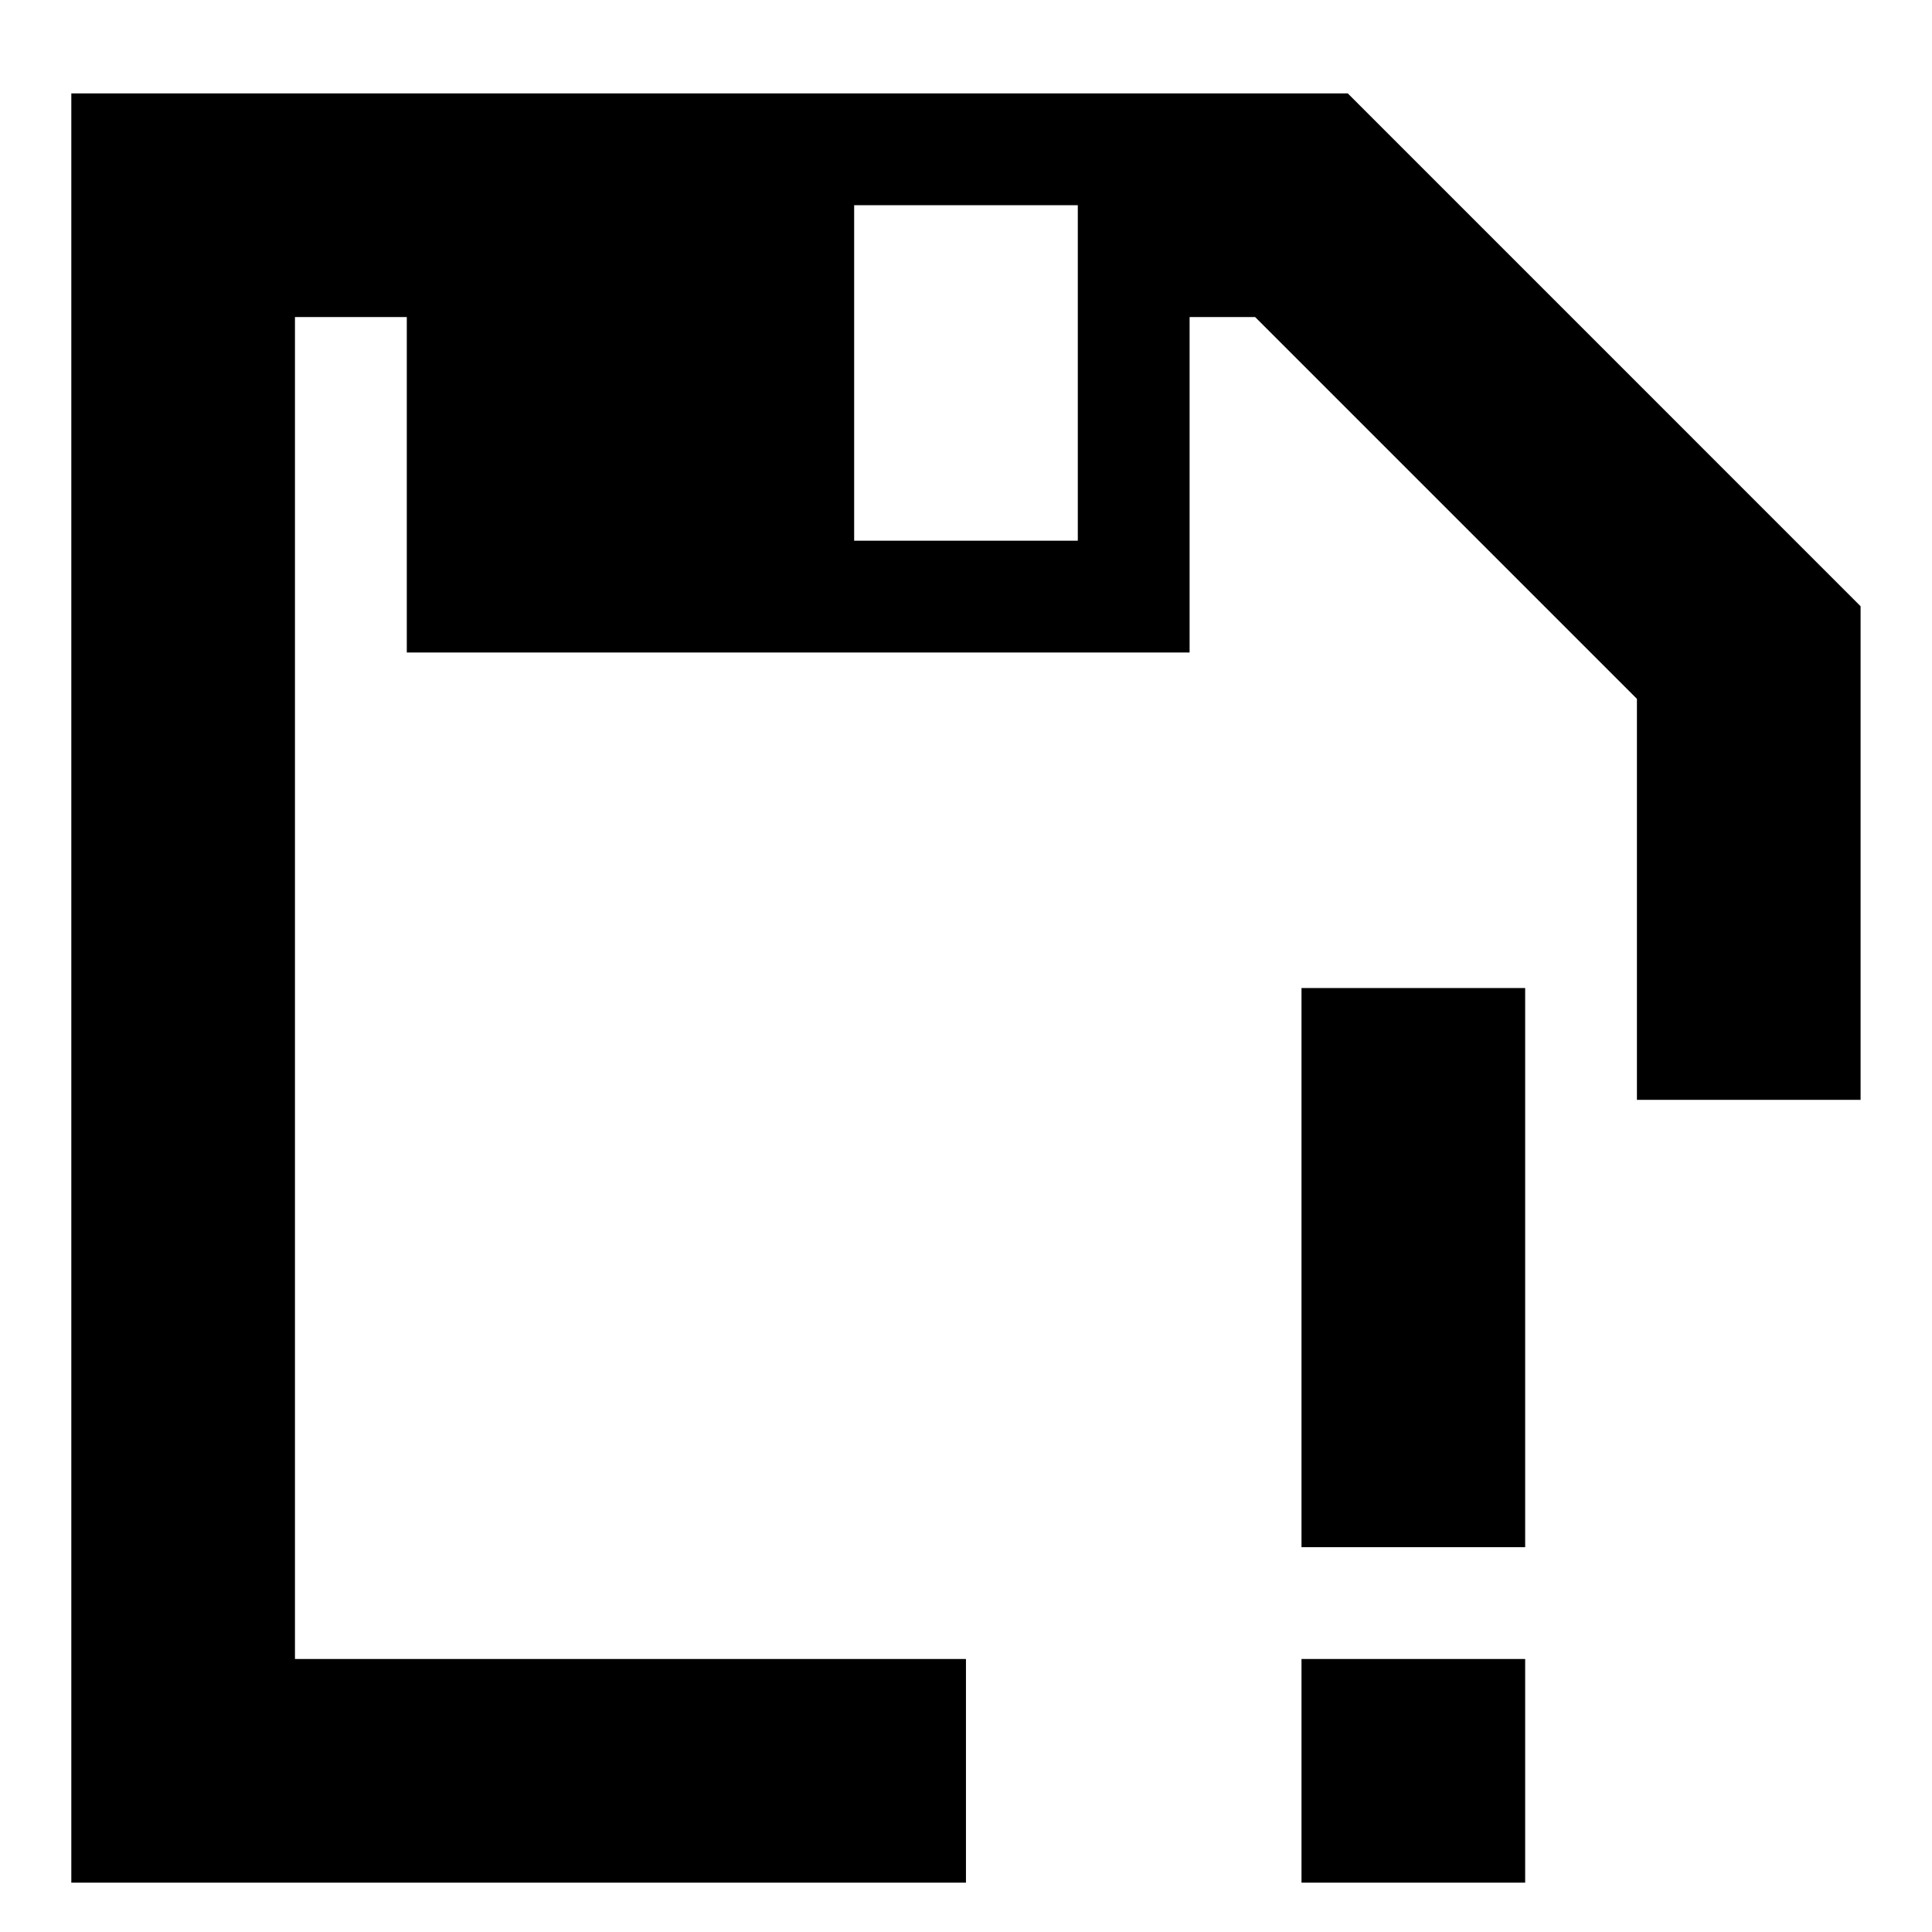 <?xml version="1.0" encoding="UTF-8"?>
<!-- Uploaded to: ICON Repo, www.svgrepo.com, Generator: ICON Repo Mixer Tools -->
<svg fill="#000000" width="800px" height="800px" version="1.1" viewBox="144 144 512 512" xmlns="http://www.w3.org/2000/svg">
 <g fill-rule="evenodd">
  <path d="m488.91 554.02h59.273v-148.18h-59.273z"/>
  <path d="m488.91 642.92h59.273v-59.27h-59.273z"/>
  <path d="m370.36 287.29h59.27v-88.906h-59.27zm130.81-118.54h-338.27v474.17h237.09v-59.27h-177.82v-355.63h29.637v88.906h207.45v-88.906h17.367l101.18 101.18v106.27h59.273v-130.81z"/>
 </g>
</svg>
